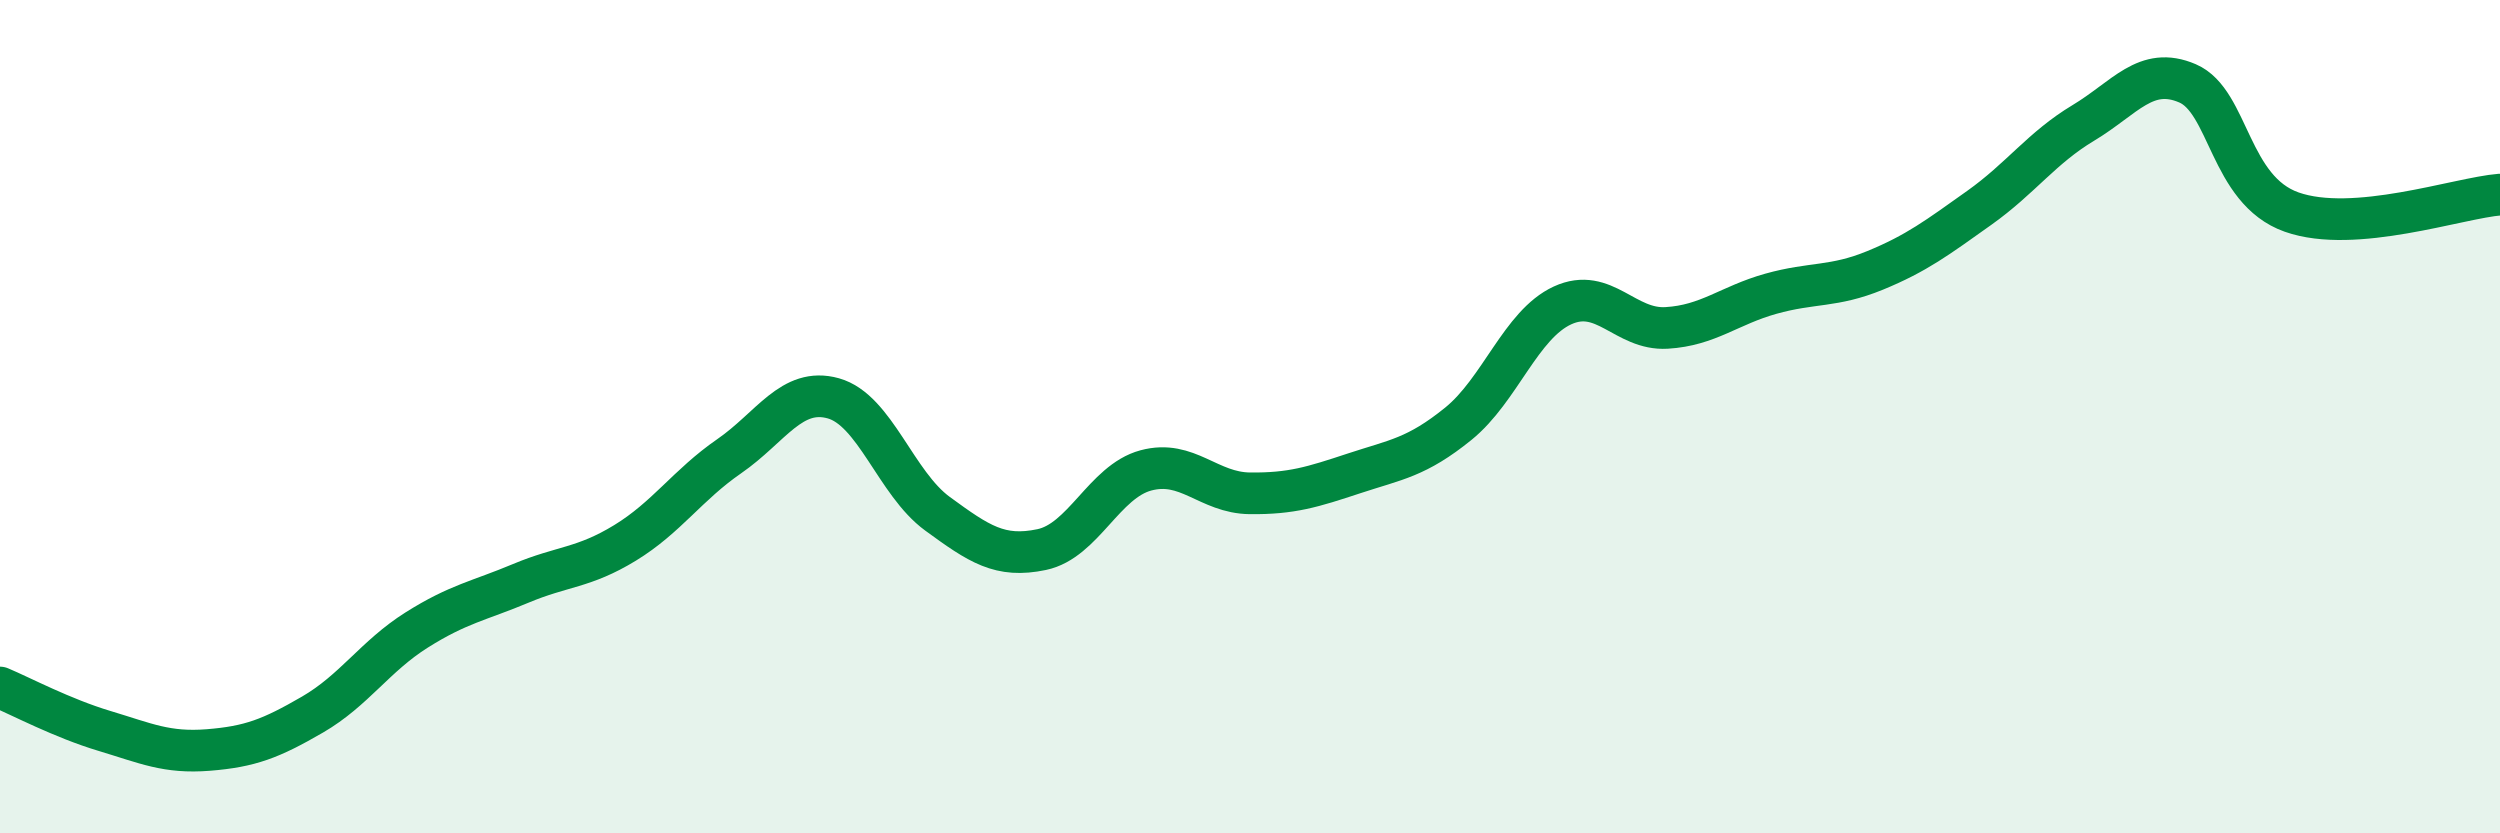 
    <svg width="60" height="20" viewBox="0 0 60 20" xmlns="http://www.w3.org/2000/svg">
      <path
        d="M 0,16.5 C 0.5,16.71 1.5,17.24 2.5,17.54 C 3.5,17.84 4,18.08 5,18 C 6,17.92 6.5,17.73 7.5,17.15 C 8.5,16.57 9,15.75 10,15.12 C 11,14.49 11.5,14.42 12.5,14 C 13.5,13.58 14,13.64 15,13.03 C 16,12.42 16.5,11.64 17.5,10.95 C 18.5,10.26 19,9.28 20,9.56 C 21,9.84 21.5,11.6 22.5,12.33 C 23.5,13.06 24,13.4 25,13.19 C 26,12.98 26.5,11.56 27.5,11.29 C 28.5,11.02 29,11.83 30,11.84 C 31,11.85 31.5,11.69 32.5,11.36 C 33.5,11.03 34,10.98 35,10.17 C 36,9.36 36.5,7.79 37.5,7.33 C 38.5,6.87 39,7.93 40,7.87 C 41,7.81 41.5,7.33 42.5,7.05 C 43.5,6.77 44,6.9 45,6.49 C 46,6.08 46.5,5.7 47.5,4.99 C 48.5,4.28 49,3.55 50,2.95 C 51,2.35 51.5,1.57 52.5,2 C 53.5,2.43 53.5,4.56 55,5.09 C 56.5,5.62 59,4.75 60,4.67L60 20L0 20Z"
        fill="#008740"
        opacity="0.1"
        stroke-linecap="round"
        stroke-linejoin="round"
      />
      <path
        d="M 0,16.5 C 0.5,16.71 1.5,17.24 2.5,17.54 C 3.5,17.84 4,18.08 5,18 C 6,17.92 6.5,17.73 7.5,17.15 C 8.5,16.57 9,15.75 10,15.12 C 11,14.49 11.5,14.42 12.5,14 C 13.5,13.58 14,13.64 15,13.03 C 16,12.42 16.5,11.64 17.5,10.95 C 18.5,10.26 19,9.28 20,9.56 C 21,9.84 21.5,11.6 22.5,12.33 C 23.5,13.06 24,13.4 25,13.19 C 26,12.98 26.5,11.56 27.5,11.29 C 28.5,11.02 29,11.83 30,11.84 C 31,11.85 31.5,11.69 32.5,11.36 C 33.5,11.03 34,10.98 35,10.17 C 36,9.36 36.5,7.79 37.5,7.33 C 38.5,6.87 39,7.93 40,7.87 C 41,7.81 41.5,7.33 42.5,7.05 C 43.5,6.77 44,6.9 45,6.49 C 46,6.08 46.5,5.7 47.5,4.99 C 48.5,4.28 49,3.55 50,2.95 C 51,2.35 51.5,1.57 52.5,2 C 53.5,2.43 53.5,4.56 55,5.09 C 56.5,5.62 59,4.75 60,4.67"
        stroke="#008740"
        stroke-width="1"
        fill="none"
        stroke-linecap="round"
        stroke-linejoin="round"
      />
    </svg>
  
